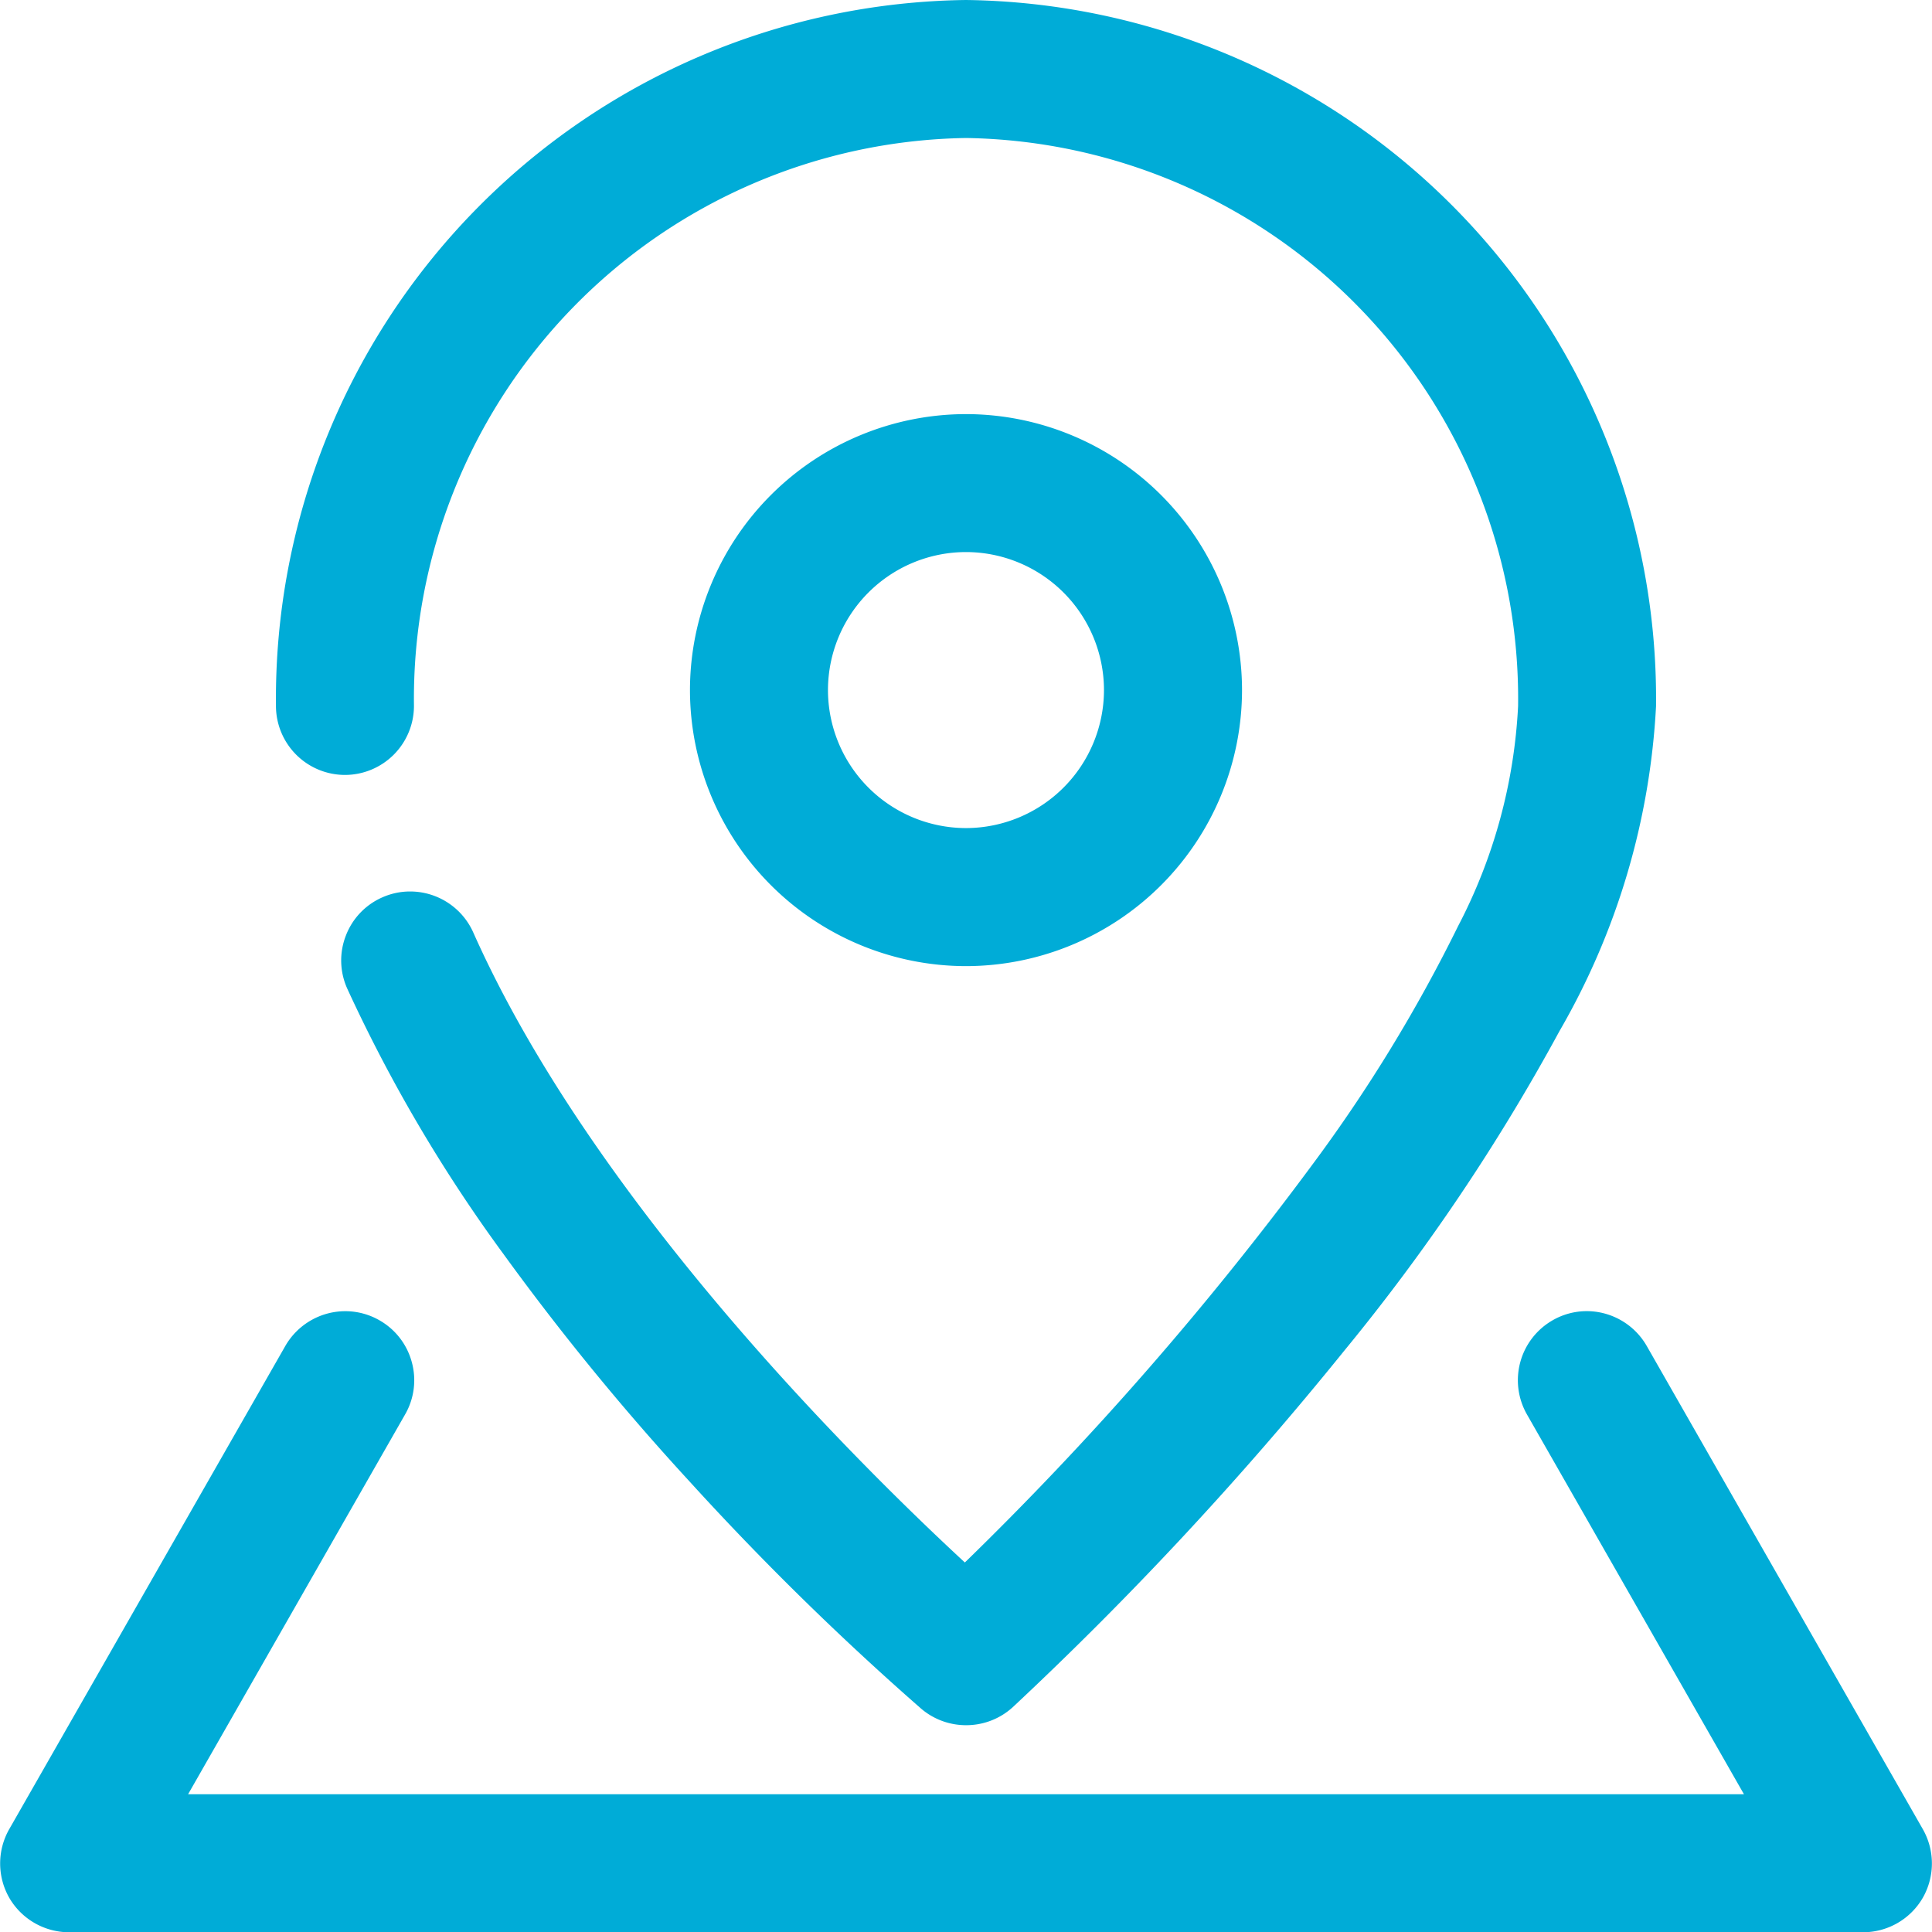 <?xml version="1.0" encoding="UTF-8"?>
<svg xmlns="http://www.w3.org/2000/svg" width="37.995" height="38" viewBox="0 0 37.995 38">
  <path id="location" d="M-587.357-1227H-622.64a1.361,1.361,0,0,1-1.174-.676,1.363,1.363,0,0,1,0-1.354l5.428-9.5a1.363,1.363,0,0,1,1.18-.684,1.351,1.351,0,0,1,.671.179,1.349,1.349,0,0,1,.636.821,1.346,1.346,0,0,1-.131,1.03l-4.268,7.47H-589.7l-4.268-7.47a1.358,1.358,0,0,1,.505-1.851,1.347,1.347,0,0,1,.671-.18,1.362,1.362,0,0,1,1.18.685l5.428,9.5a1.363,1.363,0,0,1,0,1.354A1.357,1.357,0,0,1-587.357-1227ZM-605-1231.072a1.358,1.358,0,0,1-.879-.323,56.145,56.145,0,0,1-4.558-4.471,49.658,49.658,0,0,1-3.653-4.464,30.017,30.017,0,0,1-3.079-5.23,1.346,1.346,0,0,1-.027-1.038,1.346,1.346,0,0,1,.715-.753,1.343,1.343,0,0,1,.55-.117,1.36,1.36,0,0,1,1.241.805c2.356,5.291,7.546,10.428,9.668,12.391a63.939,63.939,0,0,0,6.829-7.817,30.3,30.3,0,0,0,2.872-4.7,10.462,10.462,0,0,0,1.179-4.324A11.029,11.029,0,0,0-605-1262.286a11.029,11.029,0,0,0-10.856,11.169,1.359,1.359,0,0,1-1.357,1.357,1.359,1.359,0,0,1-1.357-1.357A13.745,13.745,0,0,1-605-1265a13.746,13.746,0,0,1,13.571,13.884,14.227,14.227,0,0,1-1.9,6.395,39.823,39.823,0,0,1-4.229,6.281,68.659,68.659,0,0,1-6.521,7.013A1.357,1.357,0,0,1-605-1231.072Zm0-14.928a5.435,5.435,0,0,1-5.428-5.428,5.434,5.434,0,0,1,5.428-5.428,5.435,5.435,0,0,1,5.429,5.428A5.435,5.435,0,0,1-605-1246Zm0-8.143a2.717,2.717,0,0,0-2.714,2.714,2.717,2.717,0,0,0,2.714,2.714,2.717,2.717,0,0,0,2.714-2.714A2.717,2.717,0,0,0-605-1254.143Z" transform="translate(623.997 1265)" fill="#00acd7"></path>
</svg>
